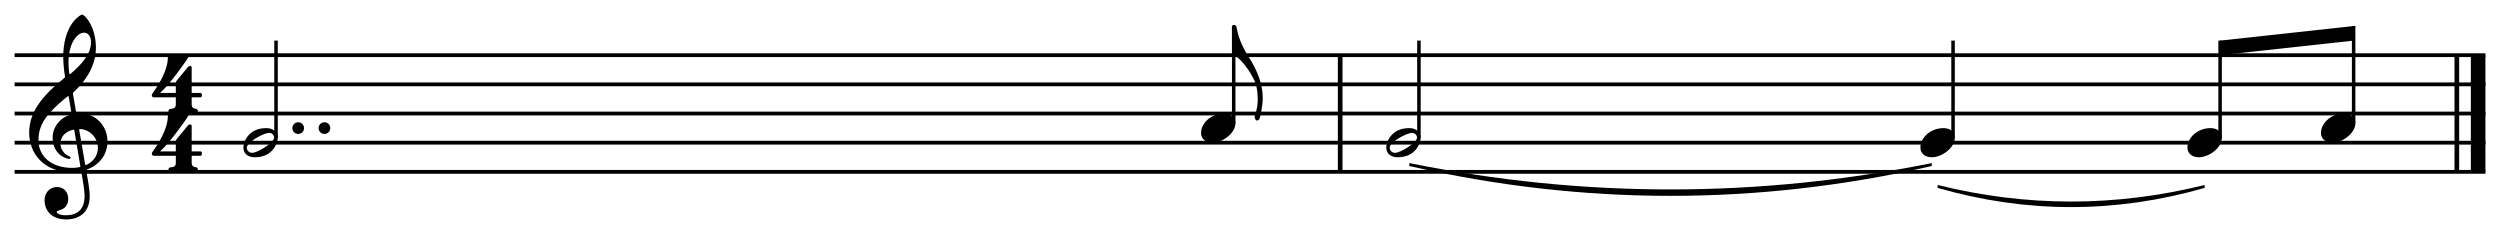 <?xml version="1.0" encoding="UTF-8"?> <svg xmlns:xlink="http://www.w3.org/1999/xlink" xmlns="http://www.w3.org/2000/svg" class="page" width="566.929" height="53.072"><rect fill="#fff" height="53.072" width="566.929"></rect><g transform="scale(1)translate(3.307, 3.307)"><g class="pageIntraMargin"><g class="pageContent" transform="translate(0, 0)"><g class="scoreShard" transform="translate(0, 0)"><g class="systemHeader" data-adagio-part-uuid="c65e407c-756d-59ee-b373-c00086f39281" transform="translate(0, 22.435)"></g><g class="scoreShard-content" transform="translate(0, 0)"><g class="systemContent" data-adagio-part-uuid="c65e407c-756d-59ee-b373-c00086f39281" transform="translate(0, 0)"><g data-adagio-staff-uuid="0fb1205e-5834-800e-07dc-06a02caf6ae6" class="staff" transform="translate(0, 0)"><g data-adagio-voice-uuid="169eb7cc-8086-995e-703a-c3cc50e65740" class="staffSlurs slurs-0" transform="translate(0, 9.207)"><g class="slur start stop" data-adagio-slur-uuid="44520c20-240e-1010-7cb5-0a393f317ccf"><path class="slurCurve" d="M 436.084 29.433 C 456.271 34.445 476.458 34.445 496.645 29.433 L 496.645 30.094 C 476.458 35.9 456.271 35.9 436.084 30.094 Z"></path></g></g><g class="staffPedals" transform="translate(0, 9.207)"></g><g class="staffEndings" transform="translate(0 ,9.207)"></g><g class="staffTempoChanges" transform="translate(0 ,9.207)"></g><g class="staffPluckedRanges" transform="translate(0 ,9.207)"></g><g class="staffOctaveShifts" transform="translate(0 ,9.207)"></g><g class="staffWedges" transform="translate(0, 9.207)"></g><g class="staffLines" transform="translate(0, 9.207)"><line x1="0" y1="0" x2="560.315" y2="0" stroke-width="0.86" stroke-dasharray="" stroke="#000"></line><line x1="0" y1="6.614" x2="560.315" y2="6.614" stroke-width="0.86" stroke-dasharray="" stroke="#000"></line><line x1="0" y1="13.228" x2="560.315" y2="13.228" stroke-width="0.86" stroke-dasharray="" stroke="#000"></line><line x1="0" y1="19.843" x2="560.315" y2="19.843" stroke-width="0.86" stroke-dasharray="" stroke="#000"></line><line x1="0" y1="26.457" x2="560.315" y2="26.457" stroke-width="0.86" stroke-dasharray="" stroke="#000"></line></g><g class="measure" data-adagio-measure-uuid="a6a6271b-3b80-6563-bc74-0a4244457b87" data-adagio-part-uuid="c65e407c-756d-59ee-b373-c00086f39281" transform="translate(0 9.207)"><g></g><g class="attributes" data-adagio-attributes-side="left" transform="translate(3.307 0)"><g class="clef clef-pitched" transform="translate(0, 19.843)"><path d="M9.948,-10.98l0.661,3.836c0.079,0.476,0.079,0.476,0.767,0.476c3.889,0,6.376,2.99,6.376,6.376c0,2.99,-1.773,5.238,-4.445,6.297c-0.37,0.159,-0.397,0.132,-0.344,0.45c0.291,1.64,0.767,4.154,0.767,5.662c0,4.498,-3.439,5.291,-5.212,5.291c-3.995,0,-5.027,-2.593,-5.027,-4.312c0,-1.64,1.058,-3.043,2.831,-3.043c1.614,0,2.54,1.243,2.54,2.699c0,1.534,-0.952,2.249,-1.773,2.487c-0.609,0.185,-0.847,0.265,-0.847,0.45c0,0.344,0.688,0.767,2.117,0.767c1.561,0,4.207,-0.476,4.207,-4.392c0,-1.243,-0.397,-3.545,-0.714,-5.318c-0.053,-0.317,-0.106,-0.291,-0.397,-0.238c-0.529,0.106,-1.217,0.159,-1.826,0.159c-6.482,0,-9.63,-4.365,-9.63,-8.969c0,-5.344,4.048,-9.128,7.858,-12.276c0.317,-0.265,0.291,-0.317,0.238,-0.635c-0.185,-1.085,-0.37,-2.804,-0.37,-4.339c0,-2.751,0.635,-6.059,2.593,-8.228c0.529,-0.582,1.349,-1.27,1.72,-1.27c0.291,0,0.979,0.741,1.376,1.323c1.085,1.587,1.72,3.863,1.72,6.164c0,4.048,-2.169,7.408,-5.027,10.08c-0.159,0.159,-0.212,0.185,-0.159,0.503zM12.435,-24.949c-1.614,0,-3.519,2.54,-3.519,6.667c0,0.847,0.053,1.746,0.159,2.434c0.053,0.344,0.159,0.37,0.344,0.212c2.09,-1.826,4.603,-4.207,4.603,-7.143c0,-1.455,-0.714,-2.169,-1.587,-2.169zM9.551,-6.932l-0.556,-3.386c-0.053,-0.291,-0.106,-0.317,-0.37,-0.106c-1.243,1.005,-2.46,1.984,-4.048,3.757c-2.196,2.487,-2.46,4.577,-2.46,6.138c0,3.677,2.99,6.244,7.62,6.244c0.529,0,1.058,-0.053,1.482,-0.132c0.397,-0.079,0.423,-0.079,0.37,-0.37l-1.323,-7.884c-0.053,-0.291,-0.106,-0.317,-0.529,-0.212c-1.614,0.45,-2.646,1.587,-2.646,3.095c0,1.217,0.794,2.355,1.905,2.831c0.185,0.079,0.397,0.159,0.397,0.344c0,0.159,-0.106,0.291,-0.317,0.291c-0.185,0,-0.503,-0.079,-0.714,-0.159c-1.799,-0.609,-3.043,-2.302,-3.043,-4.683c0,-2.249,1.508,-4.339,3.836,-5.133c0.476,-0.159,0.476,-0.132,0.397,-0.635zM11.376,-2.725l1.296,7.54c0.053,0.317,0.106,0.317,0.423,0.159c1.482,-0.741,2.487,-2.09,2.487,-3.757c0,-2.328,-1.773,-4.127,-3.916,-4.312c-0.317,-0.026,-0.344,0.053,-0.291,0.37z"></path></g><g class="keySignature" transform="translate(22.515, 0)"></g><g class="timeSignature" transform="translate(27.277, 0)"><g transform="translate(0, 13.228)"><g transform="translate(0, -13.255)"><path d="M9.577,1.958h1.931c0.291,0,0.397,0.185,0.397,0.503s-0.132,0.503,-0.397,0.503h-1.931v1.561c0,0.847,0.556,1.005,0.82,1.005s0.582,0.159,0.582,0.529s-0.265,0.556,-0.529,0.556h-5.635c-0.397,0,-0.503,-0.291,-0.503,-0.556s0.185,-0.503,0.609,-0.503c0.476,0,1.058,-0.212,1.058,-0.926v-1.667h-4.921c-0.317,0,-0.529,-0.185,-0.529,-0.45c0,-0.079,0.026,-0.185,0.079,-0.317l0.026,-0.026v-0.026l0.159,-0.212c0.794,-1.111,3.386,-4.789,3.386,-8.069c0,-0.423,0.37,-0.503,0.609,-0.503c0.212,0,1.402,0.053,1.878,0.053s1.561,-0.053,1.799,-0.053c0.212,0,0.397,0.159,0.397,0.397l-0.026,0.079c-0.079,0.317,-4.312,6.323,-6.429,8.122h3.572v-2.222c0,-0.317,0.132,-0.476,0.238,-0.609l2.513,-3.043c0.159,-0.185,0.291,-0.238,0.529,-0.238c0.291,0,0.317,0.238,0.317,0.45v5.662z" transform="translate(0, 6.627)"></path></g><g transform="translate(0, 0)"><path d="M9.577,1.958h1.931c0.291,0,0.397,0.185,0.397,0.503s-0.132,0.503,-0.397,0.503h-1.931v1.561c0,0.847,0.556,1.005,0.82,1.005s0.582,0.159,0.582,0.529s-0.265,0.556,-0.529,0.556h-5.635c-0.397,0,-0.503,-0.291,-0.503,-0.556s0.185,-0.503,0.609,-0.503c0.476,0,1.058,-0.212,1.058,-0.926v-1.667h-4.921c-0.317,0,-0.529,-0.185,-0.529,-0.45c0,-0.079,0.026,-0.185,0.079,-0.317l0.026,-0.026v-0.026l0.159,-0.212c0.794,-1.111,3.386,-4.789,3.386,-8.069c0,-0.423,0.37,-0.503,0.609,-0.503c0.212,0,1.402,0.053,1.878,0.053s1.561,-0.053,1.799,-0.053c0.212,0,0.397,0.159,0.397,0.397l-0.026,0.079c-0.079,0.317,-4.312,6.323,-6.429,8.122h3.572v-2.222c0,-0.317,0.132,-0.476,0.238,-0.609l2.513,-3.043c0.159,-0.185,0.291,-0.238,0.529,-0.238c0.291,0,0.317,0.238,0.317,0.45v5.662z" transform="translate(0, 6.627)"></path></g></g></g></g><g class="tickableContent" transform="translate(51.882 0)"><g class="voice voice-0" data-adagio-voice-uuid="169eb7cc-8086-995e-703a-c3cc50e65740"><g class="note " transform="translate(0 0)" stroke-width="0px"><path d="M2.646,0c0,0.741,-0.582,1.323,-1.323,1.323s-1.323,-0.582,-1.323,-1.323s0.582,-1.323,1.323,-1.323s1.323,0.582,1.323,1.323z" transform="translate(11.112 16.535)" style="opacity: inherit; fill: inherit;"></path><path d="M2.646,0c0,0.741,-0.582,1.323,-1.323,1.323s-1.323,-0.582,-1.323,-1.323s0.582,-1.323,1.323,-1.323s1.323,0.582,1.323,1.323z" transform="translate(17.065 16.535)" style="opacity: inherit; fill: inherit;"></path><g transform="translate(7.408 19.843)"><line x1="0" x2="0" y1="-1.111" y2="-23.15" stroke-width="0.794" class="stem" stroke="#000" style="opacity: inherit; fill: inherit;"></line></g><g transform="translate(0 19.843)" class="head "><path d="M2.566,3.307c-1.455,0,-2.566,-0.794,-2.566,-2.196c0,-1.376,1.243,-4.418,5.186,-4.418c1.534,0,2.619,0.847,2.619,2.196c0,0.873,-0.873,4.418,-5.238,4.418zM1.984,2.302c1.27,0,5,-2.328,5,-3.466c0,-0.185,-0.079,-0.344,-0.159,-0.503c-0.185,-0.317,-0.476,-0.556,-0.979,-0.556c-1.243,0,-5.08,2.09,-5.08,3.386c0,0.185,0.079,0.37,0.159,0.529c0.185,0.317,0.503,0.609,1.058,0.609z" style="opacity: inherit; fill: inherit;"></path></g></g><g class="note " transform="translate(217.173 0)" stroke-width="0px"><g transform="translate(7.408 16.535)"><g transform="translate(-0.397 -23.15)"><path d="M6.297,20.901c-0.132,0.45,-0.582,0.609,-0.741,0.503s-0.423,-0.344,-0.423,-0.767c0,-0.106,0.026,-0.238,0.079,-0.397c0.45,-1.191,0.635,-2.434,0.635,-3.625c0,-1.561,-0.238,-3.069,-0.635,-3.969c-0.952,-2.249,-3.466,-5.847,-5.212,-6.164v-6.323c0,-0.317,0.212,-0.397,0.503,-0.397c0.265,0,0.476,0.159,0.556,0.582c0.423,2.54,1.534,4.815,2.884,6.905c1.667,2.646,3.043,5.768,3.043,9.075c0,2.064,-0.688,4.577,-0.688,4.577z" style="opacity: inherit; fill: inherit;"></path></g><line x1="0" x2="0" y1="-1.111" y2="-23.15" stroke-width="0.794" class="stem" stroke="#000" style="opacity: inherit; fill: inherit;"></line></g><g transform="translate(0 16.535)" class="head "><path d="M2.566,3.307c-1.429,0,-2.566,-0.82,-2.566,-2.196c0,-2.275,2.328,-4.418,5.238,-4.418c1.508,0,2.566,0.847,2.566,2.196c0,2.249,-2.884,4.418,-5.238,4.418z" style="opacity: inherit; fill: inherit;"></path></g></g></g></g><g class="attributes" data-adagio-attributes-side="right" transform="translate(300.079 0)"></g><g class="barline" transform="translate(300.079 0)"><g transform="translate(0 0)"><line x1="0.529" y1="0" x2="0.529" y2="26.457" stroke-width="1.058" stroke-dasharray="" stroke="#000"></line></g></g></g><g class="measure" data-adagio-measure-uuid="76fa94ad-12c1-c086-71d6-042b5a397072" data-adagio-part-uuid="c65e407c-756d-59ee-b373-c00086f39281" transform="translate(301.138 9.207)"><g></g><g class="attributes" data-adagio-attributes-side="left" transform="translate(0 0)"></g><g class="tickableContent" transform="translate(9.921 0)"><g class="voice voice-0" data-adagio-voice-uuid="169eb7cc-8086-995e-703a-c3cc50e65740"><g class="note " transform="translate(0 0)" stroke-width="0px"><g transform="translate(7.408 19.843)"><line x1="0" x2="0" y1="-1.111" y2="-23.15" stroke-width="0.794" class="stem" stroke="#000" style="opacity: inherit; fill: inherit;"></line></g><g transform="translate(0 19.843)" class="head "><path d="M2.566,3.307c-1.455,0,-2.566,-0.794,-2.566,-2.196c0,-1.376,1.243,-4.418,5.186,-4.418c1.534,0,2.619,0.847,2.619,2.196c0,0.873,-0.873,4.418,-5.238,4.418zM1.984,2.302c1.27,0,5,-2.328,5,-3.466c0,-0.185,-0.079,-0.344,-0.159,-0.503c-0.185,-0.317,-0.476,-0.556,-0.979,-0.556c-1.243,0,-5.08,2.09,-5.08,3.386c0,0.185,0.079,0.37,0.159,0.529c0.185,0.317,0.503,0.609,1.058,0.609z" style="opacity: inherit; fill: inherit;"></path></g></g><g class="note " transform="translate(121.123 0)" stroke-width="0px"><g transform="translate(7.408 19.843)"><line x1="0" x2="0" y1="-1.111" y2="-23.15" stroke-width="0.794" class="stem" stroke="#000" style="opacity: inherit; fill: inherit;"></line></g><g transform="translate(0 19.843)" class="head "><path d="M2.566,3.307c-1.429,0,-2.566,-0.82,-2.566,-2.196c0,-2.275,2.328,-4.418,5.238,-4.418c1.508,0,2.566,0.847,2.566,2.196c0,2.249,-2.884,4.418,-5.238,4.418z" style="opacity: inherit; fill: inherit;"></path></g></g><g class="note " transform="translate(181.684 0)" stroke-width="0px"><g transform="translate(7.408 19.843)"><line x1="0" x2="0" y1="-1.111" y2="-23.15" stroke-width="0.794" class="stem" stroke="#000" style="opacity: inherit; fill: inherit;"></line></g><g transform="translate(0 19.843)" class="head "><path d="M2.566,3.307c-1.429,0,-2.566,-0.82,-2.566,-2.196c0,-2.275,2.328,-4.418,5.238,-4.418c1.508,0,2.566,0.847,2.566,2.196c0,2.249,-2.884,4.418,-5.238,4.418z" style="opacity: inherit; fill: inherit;"></path></g></g><g class="note " transform="translate(211.964 0)" stroke-width="0px"><g transform="translate(7.408 16.535)"><line x1="0" x2="0" y1="-1.111" y2="-23.15" stroke-width="0.794" class="stem" stroke="#000" style="opacity: inherit; fill: inherit;"></line></g><g transform="translate(0 16.535)" class="head "><path d="M2.566,3.307c-1.429,0,-2.566,-0.82,-2.566,-2.196c0,-2.275,2.328,-4.418,5.238,-4.418c1.508,0,2.566,0.847,2.566,2.196c0,2.249,-2.884,4.418,-5.238,4.418z" style="opacity: inherit; fill: inherit;"></path></g></g><g class="tie"><path class="tieArc" d="M 3.902 -0.331 Q 63.141 11.614 122.379 -0.331 V 0.331 Q 63.141 13.863 3.902 0.331 V -0.331" transform="translate(1.323 24.803)"></path></g><g><polygon points="189.092,-3.307 189.092,0 219.372,-3.307 219.372,-6.614 "></polygon></g></g></g><g class="attributes" data-adagio-attributes-side="right" transform="translate(252.166 0)"></g><g class="barline" transform="translate(252.166 0)"><g transform="translate(0 0)"><line x1="0.529" y1="0" x2="0.529" y2="26.457" stroke-width="1.058" stroke-dasharray="" stroke="#000"></line></g><g transform="translate(3.704 0)"><line x1="1.654" y1="0" x2="1.654" y2="26.457" stroke-width="3.307" stroke-dasharray="" stroke="#000"></line></g></g></g><g class="staffTies" transform="translate(0, 9.207)"></g><g class="staffHyphens" transform="translate(0, 9.207)"></g><g data-adagio-voice-uuid="169eb7cc-8086-995e-703a-c3cc50e65740" class="staffBends bends-0" transform="translate(0, 9.207)"></g><g data-adagio-voice-uuid="169eb7cc-8086-995e-703a-c3cc50e65740" class="staffMelismas melismas-0" transform="translate(0, 9.207)"></g><g class="staffGlissando" transform="translate(0 9.207)"></g><g class="staffSlide" transform="translate(0 9.207)"></g><g class="staffHammerOnPullOffs" transform="translate(0, 9.207)"></g></g></g></g></g></g></g></g></svg> 